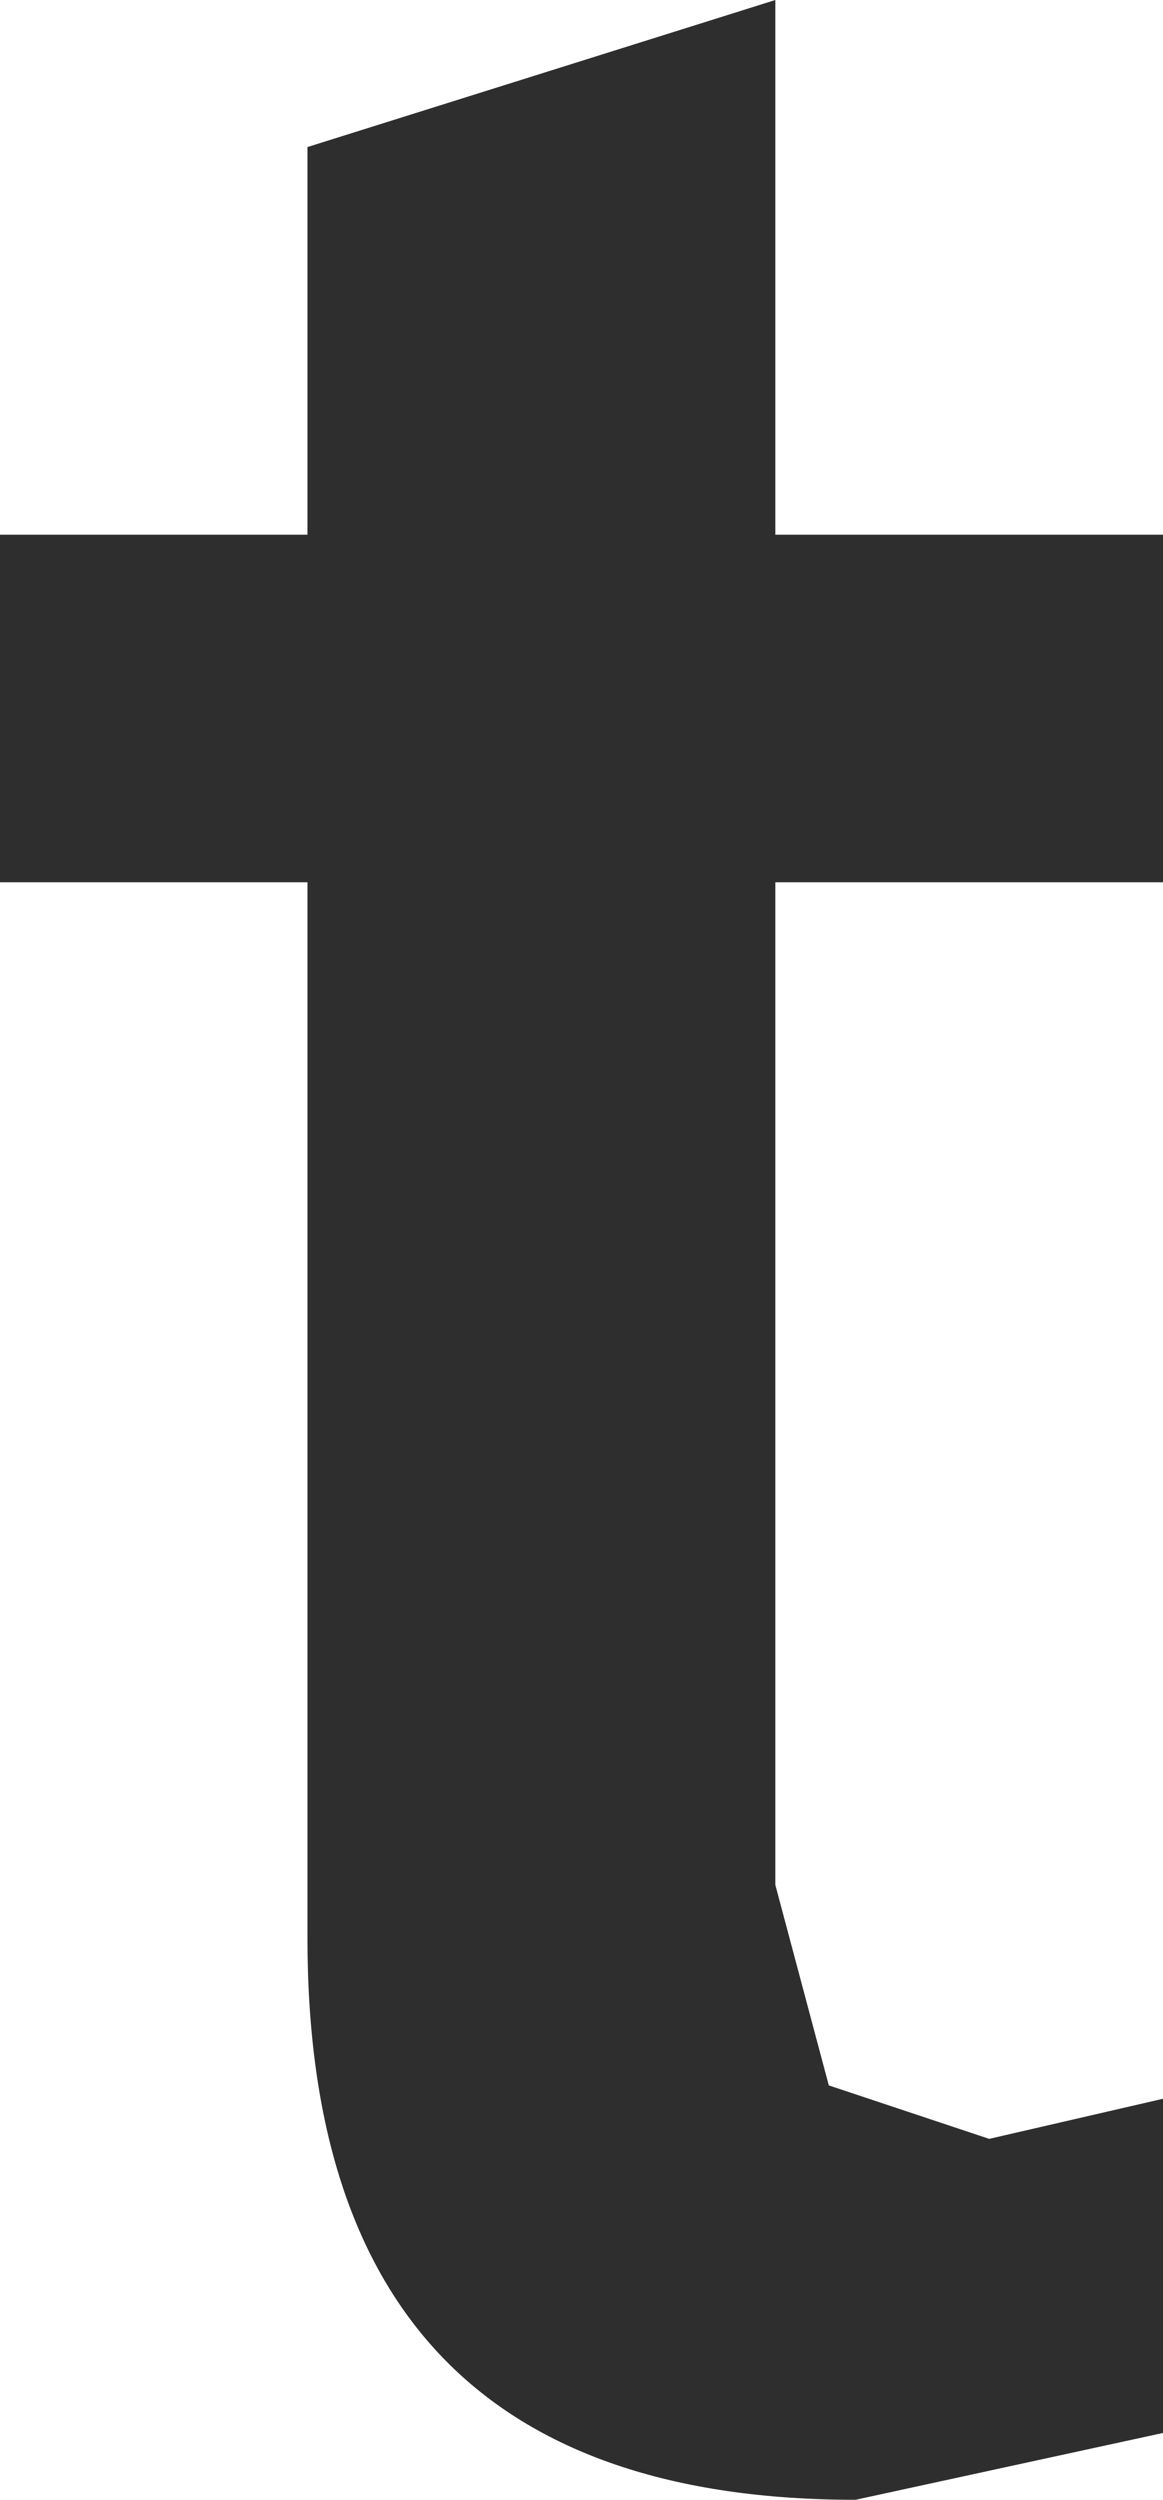 <?xml version="1.0" encoding="UTF-8" standalone="no"?>
<svg xmlns:xlink="http://www.w3.org/1999/xlink" height="9.35px" width="4.35px" xmlns="http://www.w3.org/2000/svg">
  <g transform="matrix(1.0, 0.0, 0.0, 1.0, 2.2, 4.7)">
    <path d="M-1.05 -2.7 L-1.05 -4.15 0.7 -4.7 0.7 -2.7 2.15 -2.7 2.15 -1.4 0.7 -1.4 0.7 2.35 0.9 3.1 1.5 3.3 2.15 3.15 2.15 4.4 1.0 4.65 Q-1.05 4.65 -1.05 2.55 L-1.05 -1.4 -2.2 -1.4 -2.2 -2.7 -1.05 -2.7" fill="#2e2e2e" fill-rule="evenodd" stroke="none"/>
  </g>
</svg>
